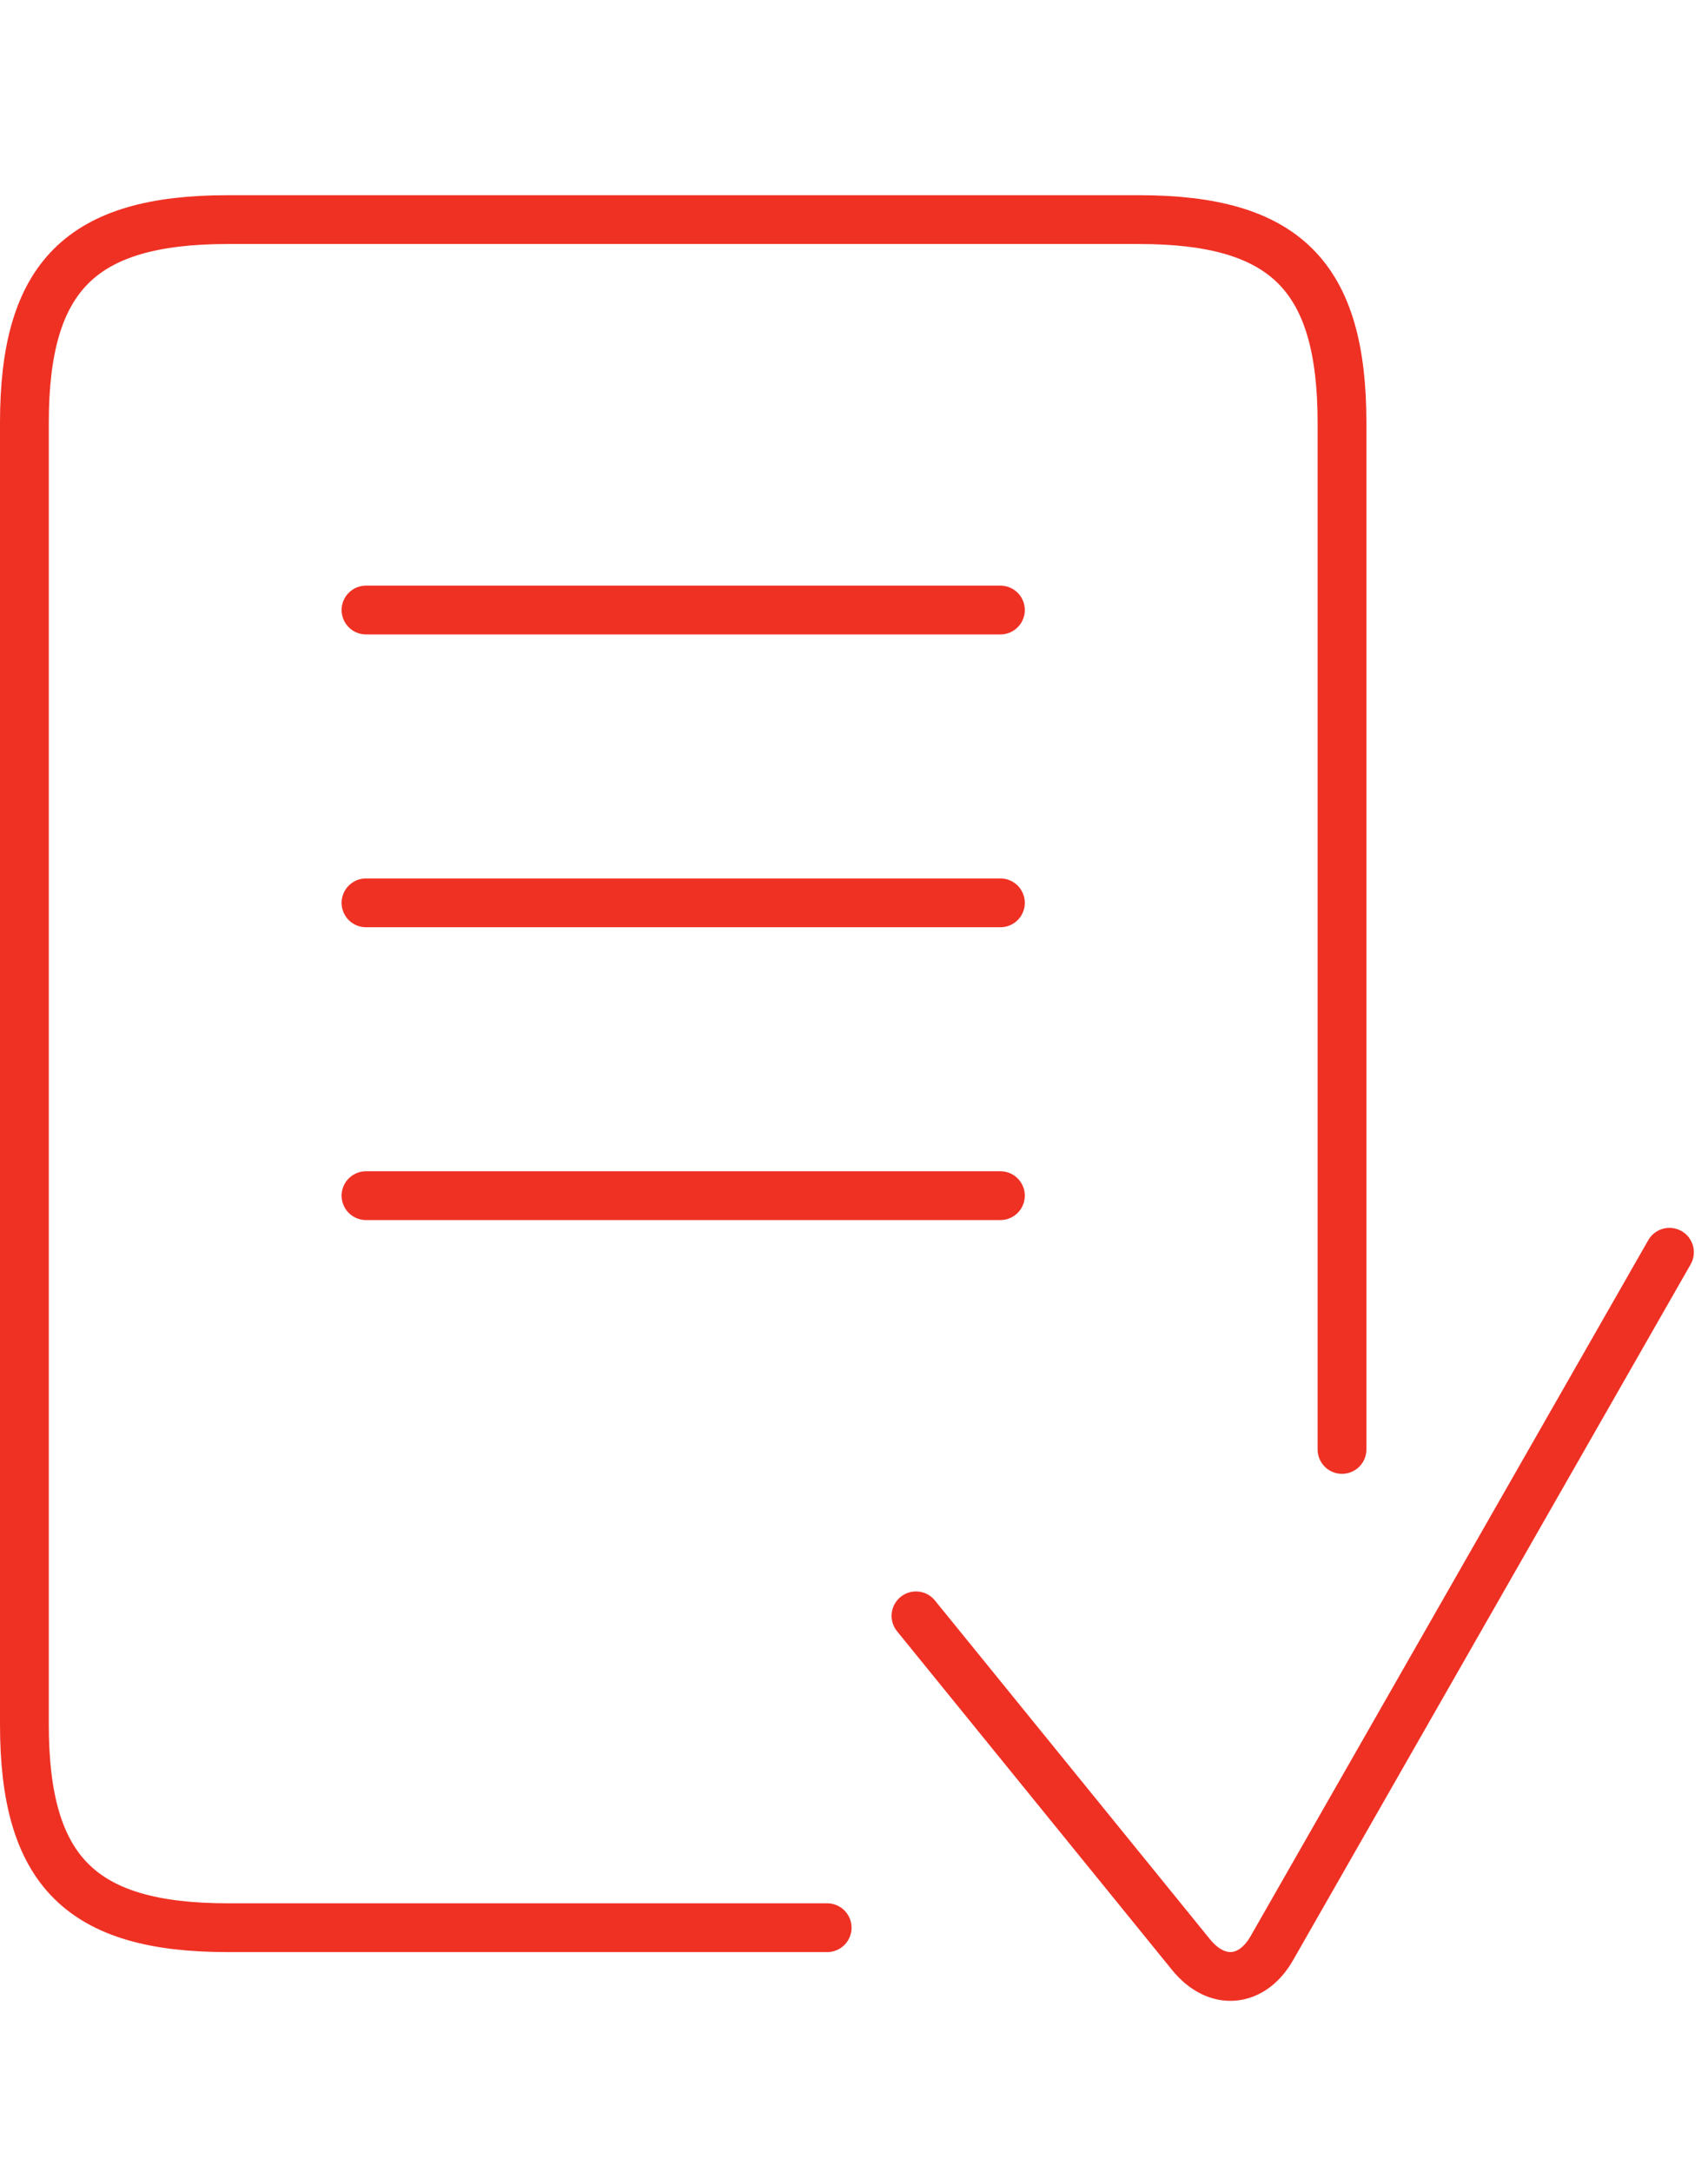 <svg xmlns="http://www.w3.org/2000/svg" width="70" height="89" viewBox="0 0 70 89">
    <g fill="none" fill-rule="evenodd">
        <path d="M0 0h70v89H0z"/>
        <path stroke="#EF3124" stroke-linecap="round" stroke-linejoin="round" stroke-width="2" d="M33.9 79H9.33C3.32 79 1 76.68 1 70.67V17.33C1 11.32 3.32 9 9.33 9h37.35c6 0 8.32 2.32 8.32 8.33V59.4"/>
        <path stroke="#EF3124" stroke-linecap="round" stroke-linejoin="round" stroke-width="2" d="M37.54 66.22L48.81 80.1c1.06 1.31 2.51 1.16 3.32-.27l16.29-28.51M15 25h26M15 37h26M15 49h26"/>
    </g>
</svg>
